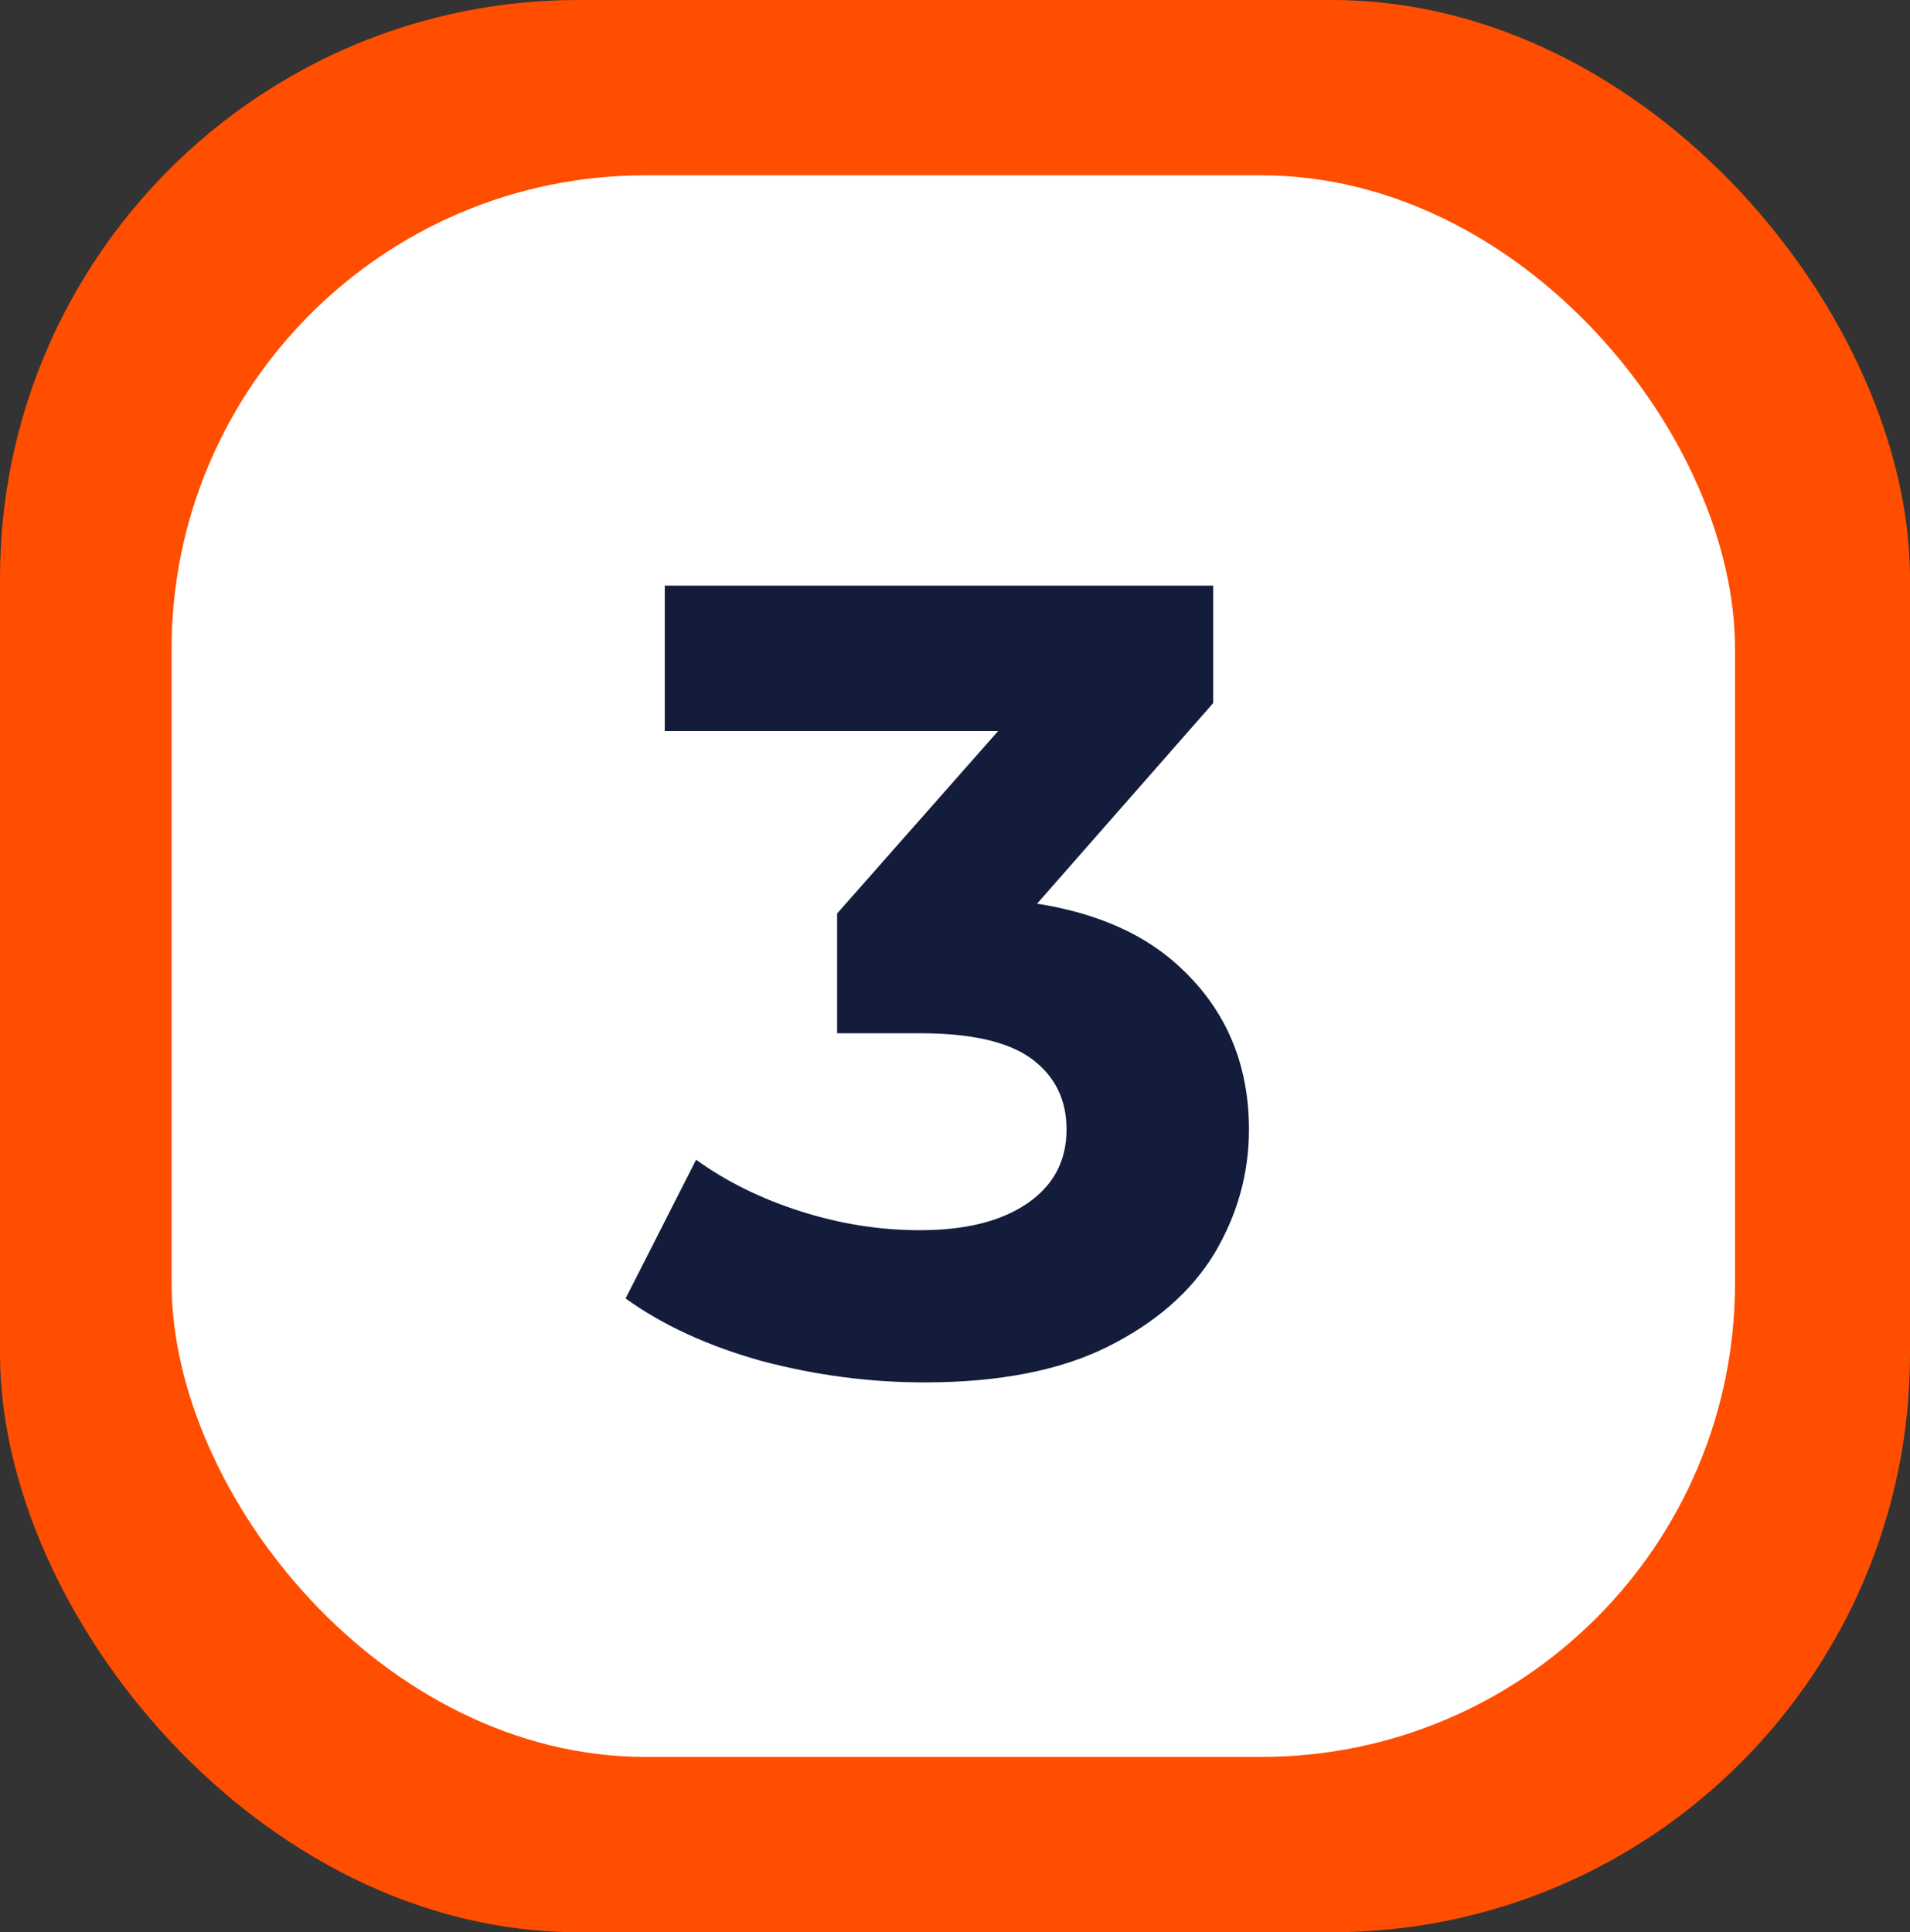 <svg width="512" height="518" viewBox="0 0 512 518" fill="none" xmlns="http://www.w3.org/2000/svg">
<rect x="0" y="0" width="512" height="518" fill="#333333" stroke="none"/>
<rect width="512" height="518" rx="155" fill="#FF4E00"/>
<rect x="46" y="47" width="419.089" height="424" rx="127" fill="white"/>
<path d="M247.8 370.6C233.2 370.6 218.7 368.7 204.3 364.9C189.9 360.9 177.7 355.3 167.7 348.1L186.6 310.9C194.6 316.7 203.9 321.3 214.5 324.7C225.1 328.1 235.8 329.8 246.6 329.8C258.8 329.8 268.4 327.4 275.4 322.6C282.4 317.8 285.9 311.2 285.9 302.8C285.9 294.8 282.8 288.5 276.6 283.9C270.4 279.3 260.4 277 246.6 277H224.4V244.9L282.9 178.6L288.3 196H178.2V157H325.2V188.5L267 254.8L242.4 240.7H256.5C282.3 240.7 301.8 246.5 315 258.1C328.2 269.7 334.8 284.6 334.8 302.8C334.8 314.6 331.7 325.7 325.5 336.1C319.3 346.3 309.8 354.6 297 361C284.2 367.4 267.8 370.6 247.8 370.6Z" fill="#131D3B"/>
</svg>
